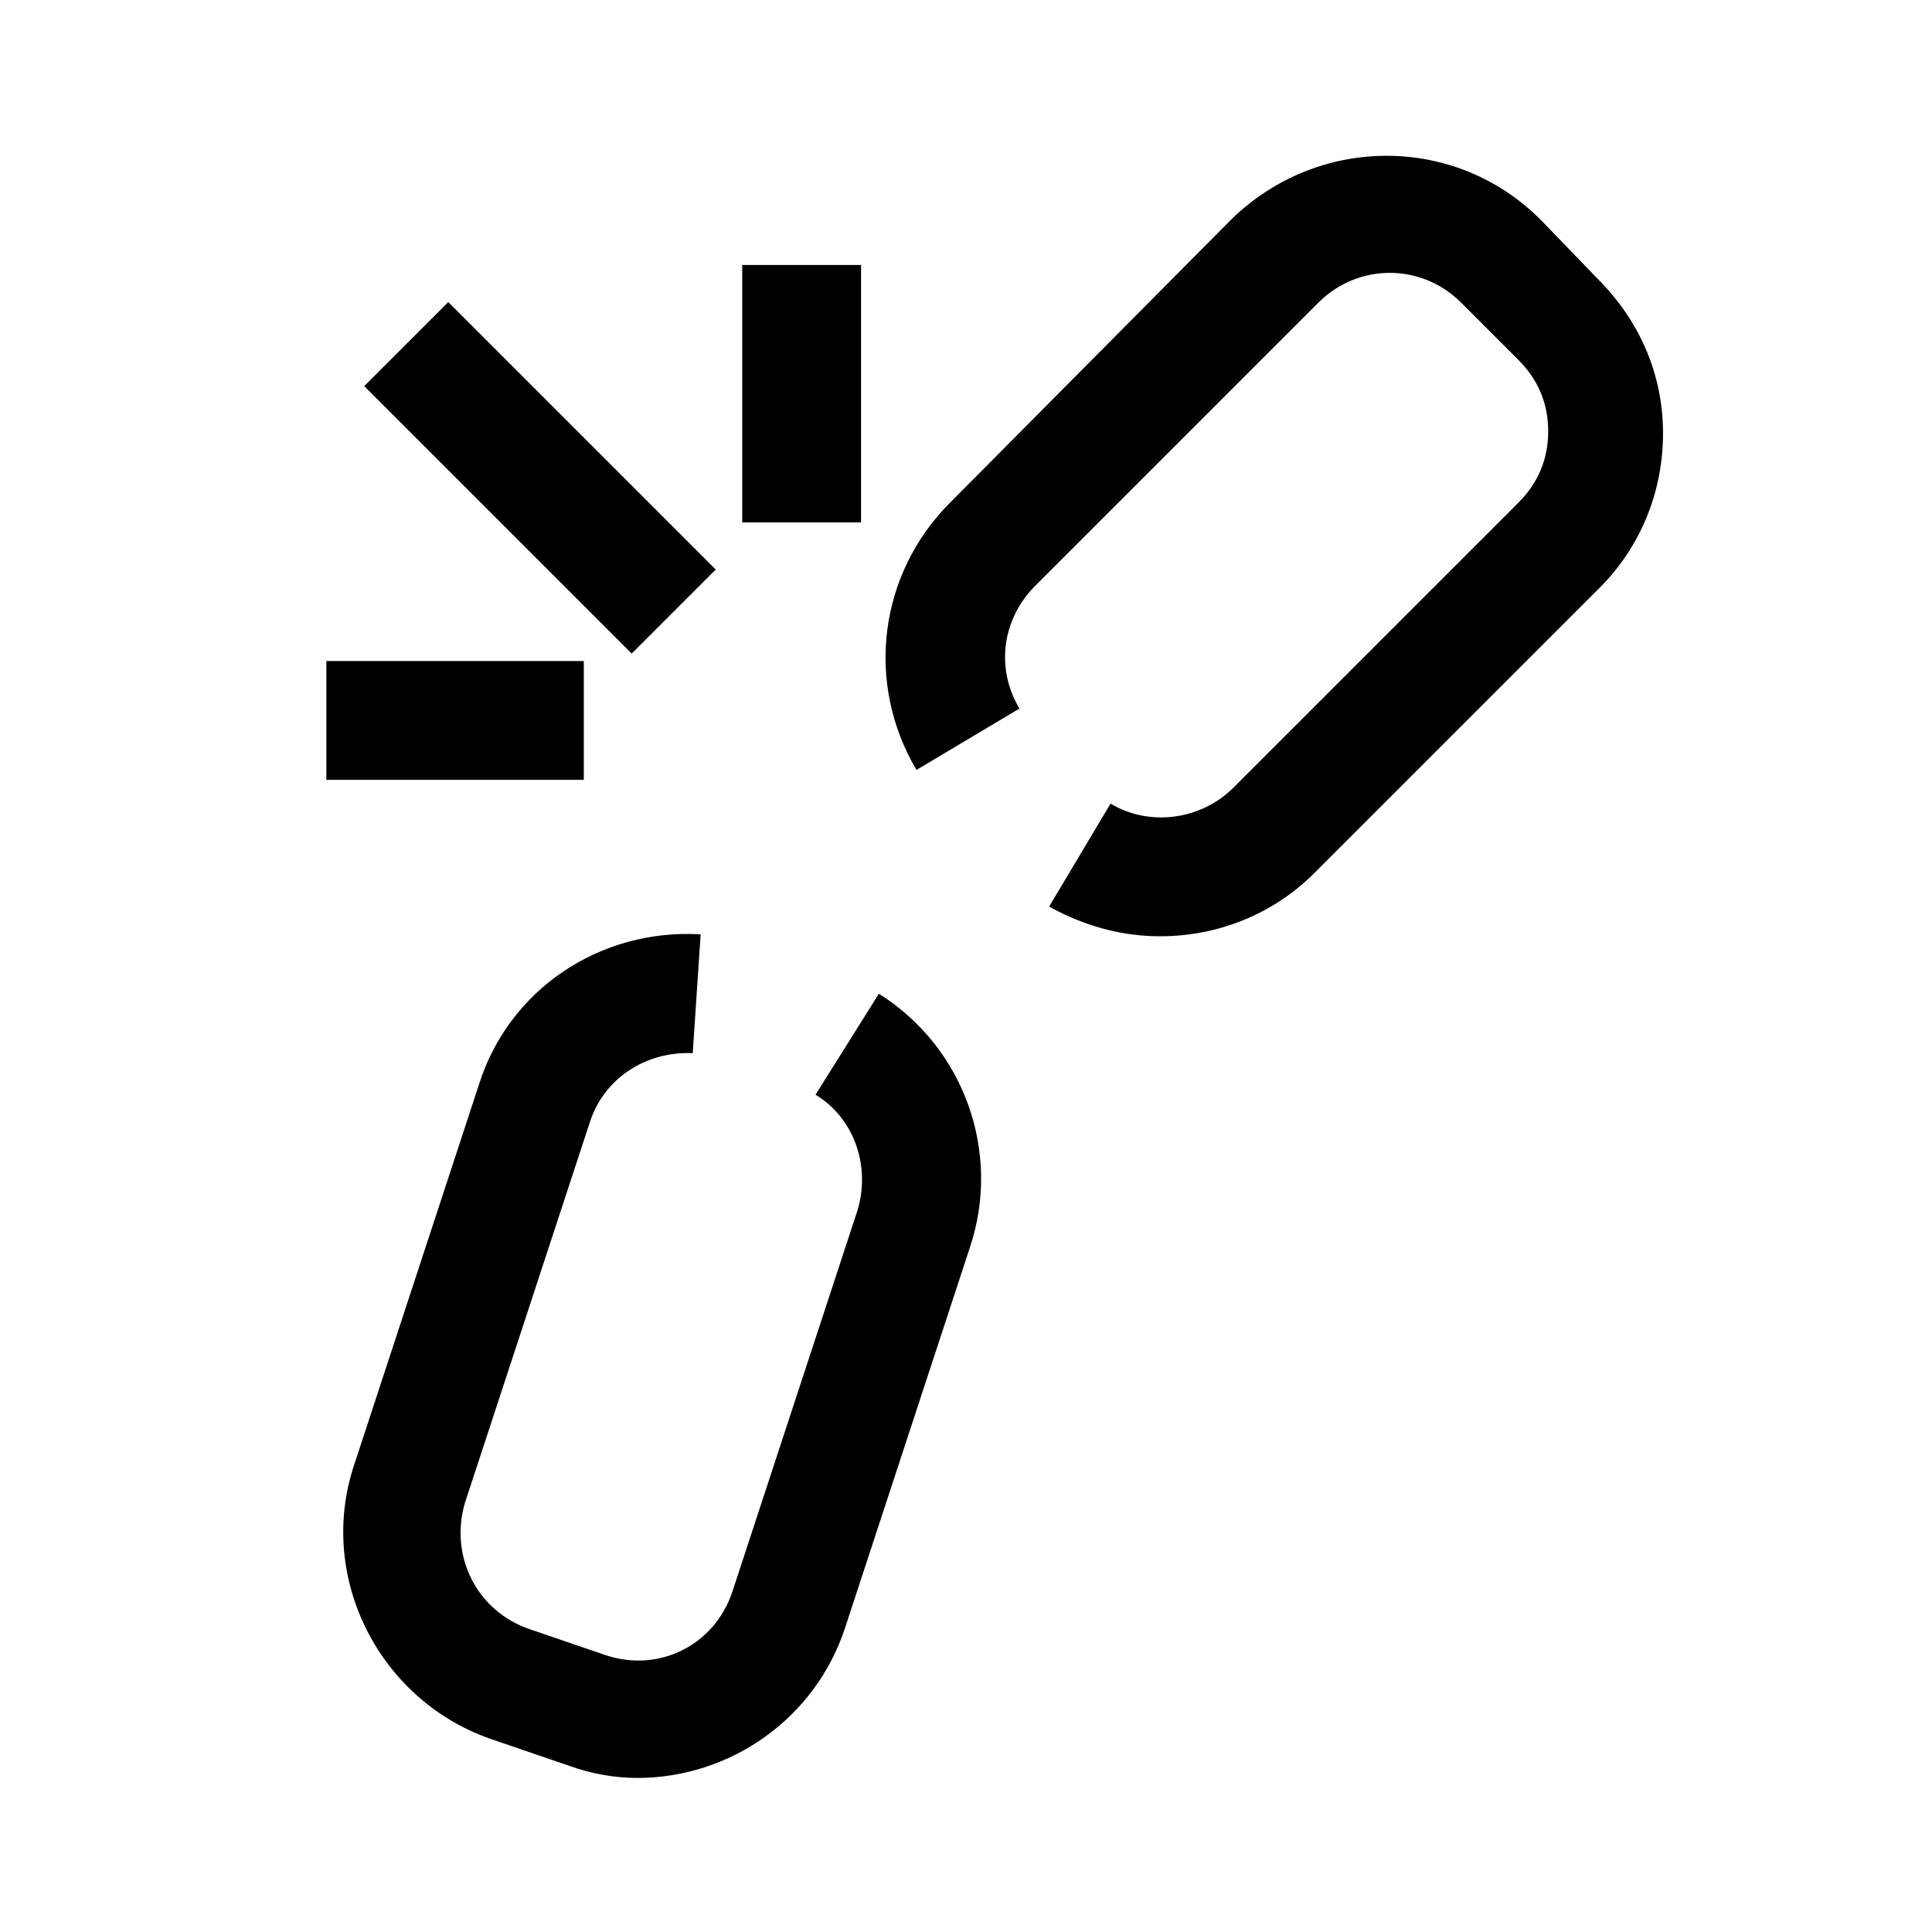 <?xml version="1.0" encoding="UTF-8"?>
<!-- Uploaded to: ICON Repo, www.iconrepo.com, Generator: ICON Repo Mixer Tools -->
<svg fill="#000000" width="800px" height="800px" version="1.1" viewBox="144 144 512 512" xmlns="http://www.w3.org/2000/svg">
 <g>
  <path d="m275.1 605.2 19.941 6.824c5.773 2.098 12.07 3.148 17.844 3.148 24.664 0 47.23-15.742 55.105-39.887l33.062-100.76c8.398-25.191-1.574-53.004-24.141-67.176l-16.793 26.766c10.496 6.297 14.695 19.418 11.02 30.965l-33.062 100.76c-4.723 14.168-19.418 21.516-33.586 16.793l-19.941-6.824c-14.168-4.723-21.516-19.418-17.32-33.586l33.062-100.76c3.672-11.547 14.695-18.895 27.289-18.367l2.098-31.488c-26.766-1.574-50.906 14.695-58.777 39.887l-33.062 100.76c-9.973 29.914 6.82 62.977 37.262 72.945z"/>
  <path d="m552.71 202.67c-22.566-23.09-59.301-23.09-82.395-0.523l-74.52 75.047c-18.895 18.895-22.566 47.758-8.922 70.848l27.289-16.27c-6.297-10.496-4.723-23.617 4.199-32.539l75.047-75.047c10.496-10.496 27.289-10.496 37.785 0l15.219 15.219c5.246 5.246 7.871 11.547 7.871 18.895 0 7.348-2.625 13.645-7.871 18.895l-75.57 75.57c-8.398 8.398-22.043 10.496-32.539 4.199l-16.27 27.289c9.445 5.246 19.418 7.871 29.391 7.871 15.219 0 29.914-5.773 40.934-16.793l75.57-75.57c11.02-11.02 16.793-25.715 16.793-40.934 0-15.742-6.297-29.914-17.32-40.934z"/>
  <path d="m240.53 246.32 22.266-22.266 70.879 70.879-22.266 22.266z"/>
  <path d="m340.7 214.22h31.488v68.223h-31.488z"/>
  <path d="m230.49 319.18h68.223v31.488h-68.223z"/>
 </g>
</svg>